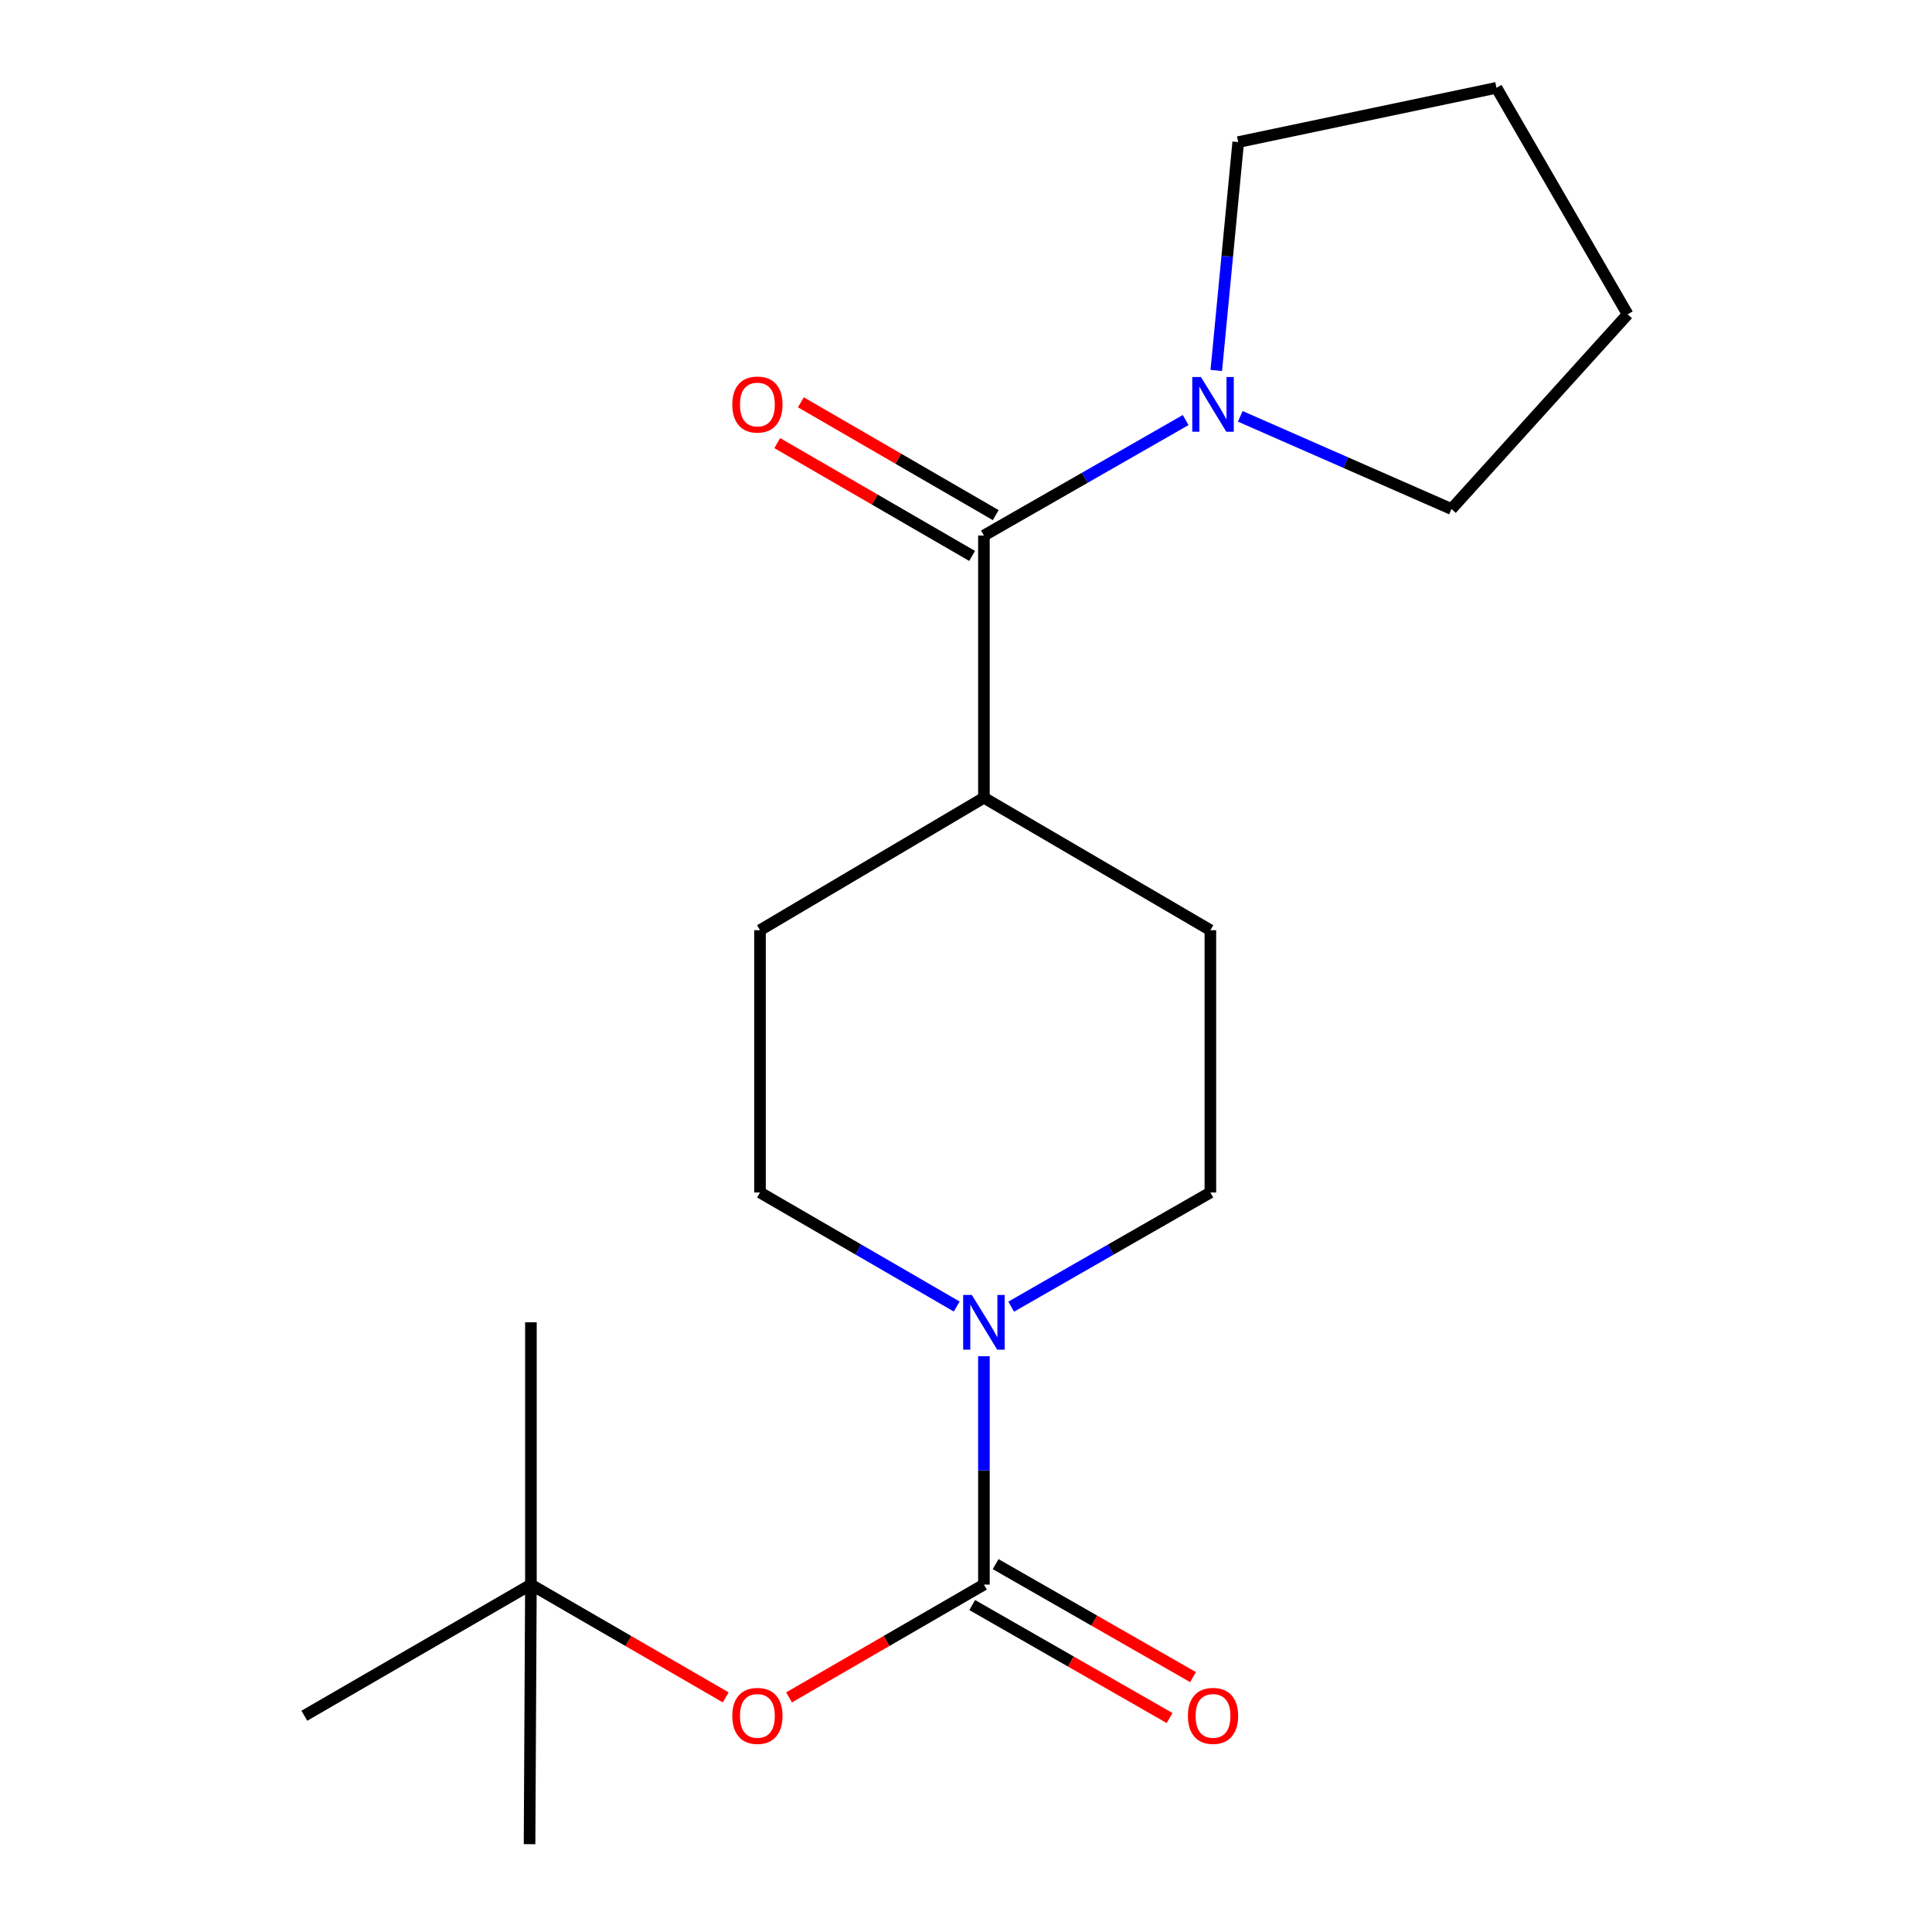 <?xml version='1.0' encoding='iso-8859-1'?>
<svg version='1.1' baseProfile='full'
              xmlns='http://www.w3.org/2000/svg'
                      xmlns:rdkit='http://www.rdkit.org/xml'
                      xmlns:xlink='http://www.w3.org/1999/xlink'
                  xml:space='preserve'
width='1000px' height='1000px' viewBox='0 0 1000 1000'>
<!-- END OF HEADER -->
<rect style='opacity:1.0;fill:#FFFFFF;stroke:none' width='1000' height='1000' x='0' y='0'> </rect>
<path class='bond-0' d='M 509.273,820.18 L 509.273,761.076' style='fill:none;fill-rule:evenodd;stroke:#000000;stroke-width:6px;stroke-linecap:butt;stroke-linejoin:miter;stroke-opacity:1' />
<path class='bond-0' d='M 509.273,761.076 L 509.273,701.972' style='fill:none;fill-rule:evenodd;stroke:#0000FF;stroke-width:6px;stroke-linecap:butt;stroke-linejoin:miter;stroke-opacity:1' />
<path class='bond-3' d='M 509.273,820.18 L 458.845,849.377' style='fill:none;fill-rule:evenodd;stroke:#000000;stroke-width:6px;stroke-linecap:butt;stroke-linejoin:miter;stroke-opacity:1' />
<path class='bond-3' d='M 458.845,849.377 L 408.417,878.573' style='fill:none;fill-rule:evenodd;stroke:#FF0000;stroke-width:6px;stroke-linecap:butt;stroke-linejoin:miter;stroke-opacity:1' />
<path class='bond-5' d='M 503.212,830.769 L 554.296,860.011' style='fill:none;fill-rule:evenodd;stroke:#000000;stroke-width:6px;stroke-linecap:butt;stroke-linejoin:miter;stroke-opacity:1' />
<path class='bond-5' d='M 554.296,860.011 L 605.38,889.253' style='fill:none;fill-rule:evenodd;stroke:#FF0000;stroke-width:6px;stroke-linecap:butt;stroke-linejoin:miter;stroke-opacity:1' />
<path class='bond-5' d='M 515.335,809.591 L 566.419,838.833' style='fill:none;fill-rule:evenodd;stroke:#000000;stroke-width:6px;stroke-linecap:butt;stroke-linejoin:miter;stroke-opacity:1' />
<path class='bond-5' d='M 566.419,838.833 L 617.503,868.075' style='fill:none;fill-rule:evenodd;stroke:#FF0000;stroke-width:6px;stroke-linecap:butt;stroke-linejoin:miter;stroke-opacity:1' />
<path class='bond-6' d='M 495.184,676.251 L 444.278,646.74' style='fill:none;fill-rule:evenodd;stroke:#0000FF;stroke-width:6px;stroke-linecap:butt;stroke-linejoin:miter;stroke-opacity:1' />
<path class='bond-6' d='M 444.278,646.74 L 393.373,617.229' style='fill:none;fill-rule:evenodd;stroke:#000000;stroke-width:6px;stroke-linecap:butt;stroke-linejoin:miter;stroke-opacity:1' />
<path class='bond-7' d='M 523.391,676.326 L 574.94,646.778' style='fill:none;fill-rule:evenodd;stroke:#0000FF;stroke-width:6px;stroke-linecap:butt;stroke-linejoin:miter;stroke-opacity:1' />
<path class='bond-7' d='M 574.94,646.778 L 626.489,617.229' style='fill:none;fill-rule:evenodd;stroke:#000000;stroke-width:6px;stroke-linecap:butt;stroke-linejoin:miter;stroke-opacity:1' />
<path class='bond-1' d='M 509.273,277.188 L 509.273,412.909' style='fill:none;fill-rule:evenodd;stroke:#000000;stroke-width:6px;stroke-linecap:butt;stroke-linejoin:miter;stroke-opacity:1' />
<path class='bond-2' d='M 509.273,277.188 L 561.488,247.299' style='fill:none;fill-rule:evenodd;stroke:#000000;stroke-width:6px;stroke-linecap:butt;stroke-linejoin:miter;stroke-opacity:1' />
<path class='bond-2' d='M 561.488,247.299 L 613.702,217.41' style='fill:none;fill-rule:evenodd;stroke:#0000FF;stroke-width:6px;stroke-linecap:butt;stroke-linejoin:miter;stroke-opacity:1' />
<path class='bond-8' d='M 515.387,266.628 L 464.959,237.432' style='fill:none;fill-rule:evenodd;stroke:#000000;stroke-width:6px;stroke-linecap:butt;stroke-linejoin:miter;stroke-opacity:1' />
<path class='bond-8' d='M 464.959,237.432 L 414.531,208.235' style='fill:none;fill-rule:evenodd;stroke:#FF0000;stroke-width:6px;stroke-linecap:butt;stroke-linejoin:miter;stroke-opacity:1' />
<path class='bond-8' d='M 503.159,287.747 L 452.732,258.55' style='fill:none;fill-rule:evenodd;stroke:#000000;stroke-width:6px;stroke-linecap:butt;stroke-linejoin:miter;stroke-opacity:1' />
<path class='bond-8' d='M 452.732,258.55 L 402.304,229.354' style='fill:none;fill-rule:evenodd;stroke:#FF0000;stroke-width:6px;stroke-linecap:butt;stroke-linejoin:miter;stroke-opacity:1' />
<path class='bond-12' d='M 641.967,215.498 L 696.625,239.483' style='fill:none;fill-rule:evenodd;stroke:#0000FF;stroke-width:6px;stroke-linecap:butt;stroke-linejoin:miter;stroke-opacity:1' />
<path class='bond-12' d='M 696.625,239.483 L 751.283,263.468' style='fill:none;fill-rule:evenodd;stroke:#000000;stroke-width:6px;stroke-linecap:butt;stroke-linejoin:miter;stroke-opacity:1' />
<path class='bond-13' d='M 629.546,191.737 L 635.223,132.641' style='fill:none;fill-rule:evenodd;stroke:#0000FF;stroke-width:6px;stroke-linecap:butt;stroke-linejoin:miter;stroke-opacity:1' />
<path class='bond-13' d='M 635.223,132.641 L 640.9,73.545' style='fill:none;fill-rule:evenodd;stroke:#000000;stroke-width:6px;stroke-linecap:butt;stroke-linejoin:miter;stroke-opacity:1' />
<path class='bond-9' d='M 375.644,878.572 L 325.223,849.376' style='fill:none;fill-rule:evenodd;stroke:#FF0000;stroke-width:6px;stroke-linecap:butt;stroke-linejoin:miter;stroke-opacity:1' />
<path class='bond-9' d='M 325.223,849.376 L 274.802,820.18' style='fill:none;fill-rule:evenodd;stroke:#000000;stroke-width:6px;stroke-linecap:butt;stroke-linejoin:miter;stroke-opacity:1' />
<path class='bond-4' d='M 509.273,412.909 L 626.489,481.467' style='fill:none;fill-rule:evenodd;stroke:#000000;stroke-width:6px;stroke-linecap:butt;stroke-linejoin:miter;stroke-opacity:1' />
<path class='bond-19' d='M 509.273,412.909 L 393.373,481.467' style='fill:none;fill-rule:evenodd;stroke:#000000;stroke-width:6px;stroke-linecap:butt;stroke-linejoin:miter;stroke-opacity:1' />
<path class='bond-10' d='M 393.373,617.229 L 393.373,481.467' style='fill:none;fill-rule:evenodd;stroke:#000000;stroke-width:6px;stroke-linecap:butt;stroke-linejoin:miter;stroke-opacity:1' />
<path class='bond-11' d='M 626.489,617.229 L 626.489,481.467' style='fill:none;fill-rule:evenodd;stroke:#000000;stroke-width:6px;stroke-linecap:butt;stroke-linejoin:miter;stroke-opacity:1' />
<path class='bond-14' d='M 274.802,820.18 L 274.097,954.545' style='fill:none;fill-rule:evenodd;stroke:#000000;stroke-width:6px;stroke-linecap:butt;stroke-linejoin:miter;stroke-opacity:1' />
<path class='bond-15' d='M 274.802,820.18 L 274.802,684.418' style='fill:none;fill-rule:evenodd;stroke:#000000;stroke-width:6px;stroke-linecap:butt;stroke-linejoin:miter;stroke-opacity:1' />
<path class='bond-16' d='M 274.802,820.18 L 157.532,888.061' style='fill:none;fill-rule:evenodd;stroke:#000000;stroke-width:6px;stroke-linecap:butt;stroke-linejoin:miter;stroke-opacity:1' />
<path class='bond-18' d='M 751.283,263.468 L 842.468,162.697' style='fill:none;fill-rule:evenodd;stroke:#000000;stroke-width:6px;stroke-linecap:butt;stroke-linejoin:miter;stroke-opacity:1' />
<path class='bond-17' d='M 640.9,73.545 L 774.574,45.455' style='fill:none;fill-rule:evenodd;stroke:#000000;stroke-width:6px;stroke-linecap:butt;stroke-linejoin:miter;stroke-opacity:1' />
<path class='bond-20' d='M 774.574,45.455 L 842.468,162.697' style='fill:none;fill-rule:evenodd;stroke:#000000;stroke-width:6px;stroke-linecap:butt;stroke-linejoin:miter;stroke-opacity:1' />
<path  class='atom-1' d='M 503.013 670.258
L 512.293 685.258
Q 513.213 686.738, 514.693 689.418
Q 516.173 692.098, 516.253 692.258
L 516.253 670.258
L 520.013 670.258
L 520.013 698.578
L 516.133 698.578
L 506.173 682.178
Q 505.013 680.258, 503.773 678.058
Q 502.573 675.858, 502.213 675.178
L 502.213 698.578
L 498.533 698.578
L 498.533 670.258
L 503.013 670.258
' fill='#0000FF'/>
<path  class='atom-3' d='M 621.598 195.147
L 630.878 210.147
Q 631.798 211.627, 633.278 214.307
Q 634.758 216.987, 634.838 217.147
L 634.838 195.147
L 638.598 195.147
L 638.598 223.467
L 634.718 223.467
L 624.758 207.067
Q 623.598 205.147, 622.358 202.947
Q 621.158 200.747, 620.798 200.067
L 620.798 223.467
L 617.118 223.467
L 617.118 195.147
L 621.598 195.147
' fill='#0000FF'/>
<path  class='atom-4' d='M 379.031 888.141
Q 379.031 881.341, 382.391 877.541
Q 385.751 873.741, 392.031 873.741
Q 398.311 873.741, 401.671 877.541
Q 405.031 881.341, 405.031 888.141
Q 405.031 895.021, 401.631 898.941
Q 398.231 902.821, 392.031 902.821
Q 385.791 902.821, 382.391 898.941
Q 379.031 895.061, 379.031 888.141
M 392.031 899.621
Q 396.351 899.621, 398.671 896.741
Q 401.031 893.821, 401.031 888.141
Q 401.031 882.581, 398.671 879.781
Q 396.351 876.941, 392.031 876.941
Q 387.711 876.941, 385.351 879.741
Q 383.031 882.541, 383.031 888.141
Q 383.031 893.861, 385.351 896.741
Q 387.711 899.621, 392.031 899.621
' fill='#FF0000'/>
<path  class='atom-6' d='M 614.858 888.141
Q 614.858 881.341, 618.218 877.541
Q 621.578 873.741, 627.858 873.741
Q 634.138 873.741, 637.498 877.541
Q 640.858 881.341, 640.858 888.141
Q 640.858 895.021, 637.458 898.941
Q 634.058 902.821, 627.858 902.821
Q 621.618 902.821, 618.218 898.941
Q 614.858 895.061, 614.858 888.141
M 627.858 899.621
Q 632.178 899.621, 634.498 896.741
Q 636.858 893.821, 636.858 888.141
Q 636.858 882.581, 634.498 879.781
Q 632.178 876.941, 627.858 876.941
Q 623.538 876.941, 621.178 879.741
Q 618.858 882.541, 618.858 888.141
Q 618.858 893.861, 621.178 896.741
Q 623.538 899.621, 627.858 899.621
' fill='#FF0000'/>
<path  class='atom-9' d='M 379.031 209.387
Q 379.031 202.587, 382.391 198.787
Q 385.751 194.987, 392.031 194.987
Q 398.311 194.987, 401.671 198.787
Q 405.031 202.587, 405.031 209.387
Q 405.031 216.267, 401.631 220.187
Q 398.231 224.067, 392.031 224.067
Q 385.791 224.067, 382.391 220.187
Q 379.031 216.307, 379.031 209.387
M 392.031 220.867
Q 396.351 220.867, 398.671 217.987
Q 401.031 215.067, 401.031 209.387
Q 401.031 203.827, 398.671 201.027
Q 396.351 198.187, 392.031 198.187
Q 387.711 198.187, 385.351 200.987
Q 383.031 203.787, 383.031 209.387
Q 383.031 215.107, 385.351 217.987
Q 387.711 220.867, 392.031 220.867
' fill='#FF0000'/>
</svg>
